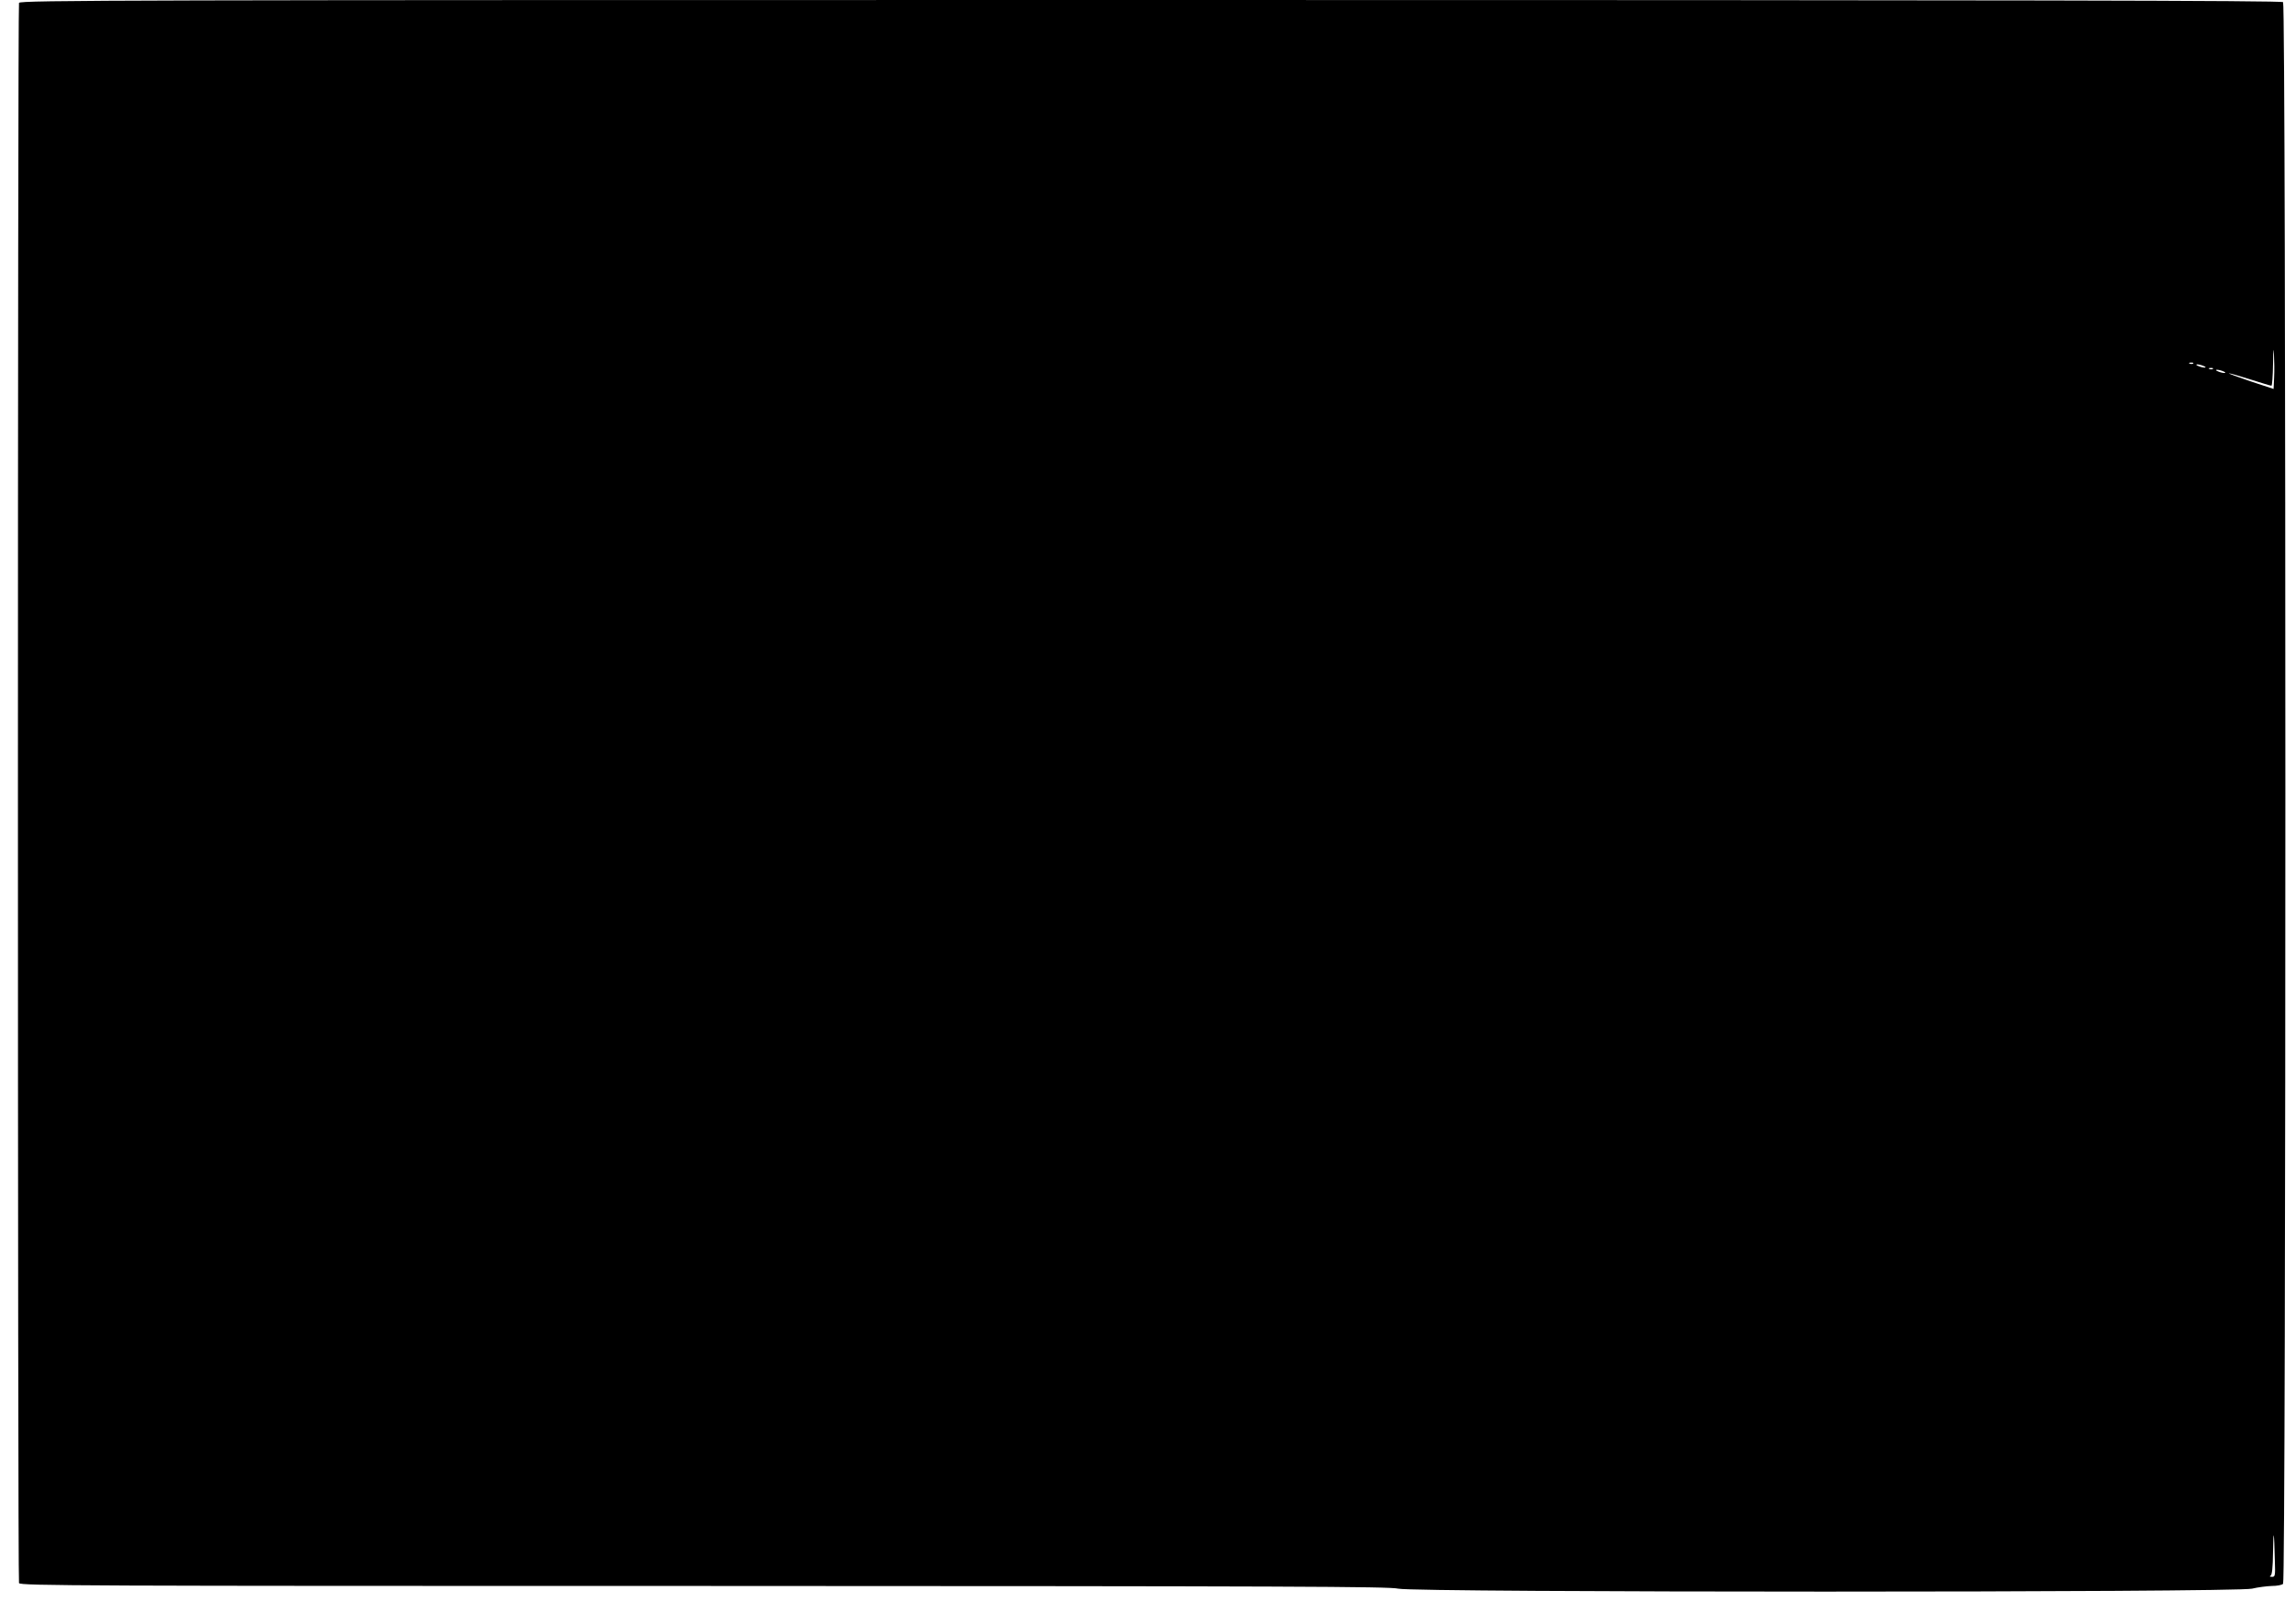 <?xml version="1.0" standalone="no"?>
<!DOCTYPE svg PUBLIC "-//W3C//DTD SVG 20010904//EN"
 "http://www.w3.org/TR/2001/REC-SVG-20010904/DTD/svg10.dtd">
<svg version="1.0" xmlns="http://www.w3.org/2000/svg"
 width="1280pt" height="899pt" viewBox="0 0 1280 899"
 preserveAspectRatio="xMidYMid meet">
<g transform="translate(0,899) scale(0.1,-0.1)"
fill="#000000" stroke="none">
<path d="M106 8974 c-8 -21 -8 -8787 0 -8808 6 -15 351 -16 3818 -16 3295 -1
3819 -3 3871 -15 90 -22 4670 -22 4760 0 33 8 83 14 110 15 28 0 56 5 63 12
17 17 17 8799 0 8816 -9 9 -1426 12 -6314 12 -5737 0 -6302 -1 -6308 -16z
m12572 -2088 l-3 -64 -130 43 c-71 24 -125 44 -119 44 6 1 60 -15 120 -34 60
-19 112 -35 117 -35 4 0 8 55 9 123 1 75 3 96 5 55 2 -38 3 -97 1 -132z m-451
78 c-3 -3 -12 -4 -19 -1 -8 3 -5 6 6 6 11 1 17 -2 13 -5z m58 -14 c13 -5 14
-9 5 -9 -8 0 -24 4 -35 9 -13 5 -14 9 -5 9 8 0 24 -4 35 -9z m52 -16 c-3 -3
-12 -4 -19 -1 -8 3 -5 6 6 6 11 1 17 -2 13 -5z m58 -14 c13 -5 14 -9 5 -9 -8
0 -24 4 -35 9 -13 5 -14 9 -5 9 8 0 24 -4 35 -9z m287 -6628 c3 -86 2 -92 -17
-91 -11 0 -14 3 -7 6 8 3 13 42 14 136 2 134 6 116 10 -51z"/>
</g>
</svg>
